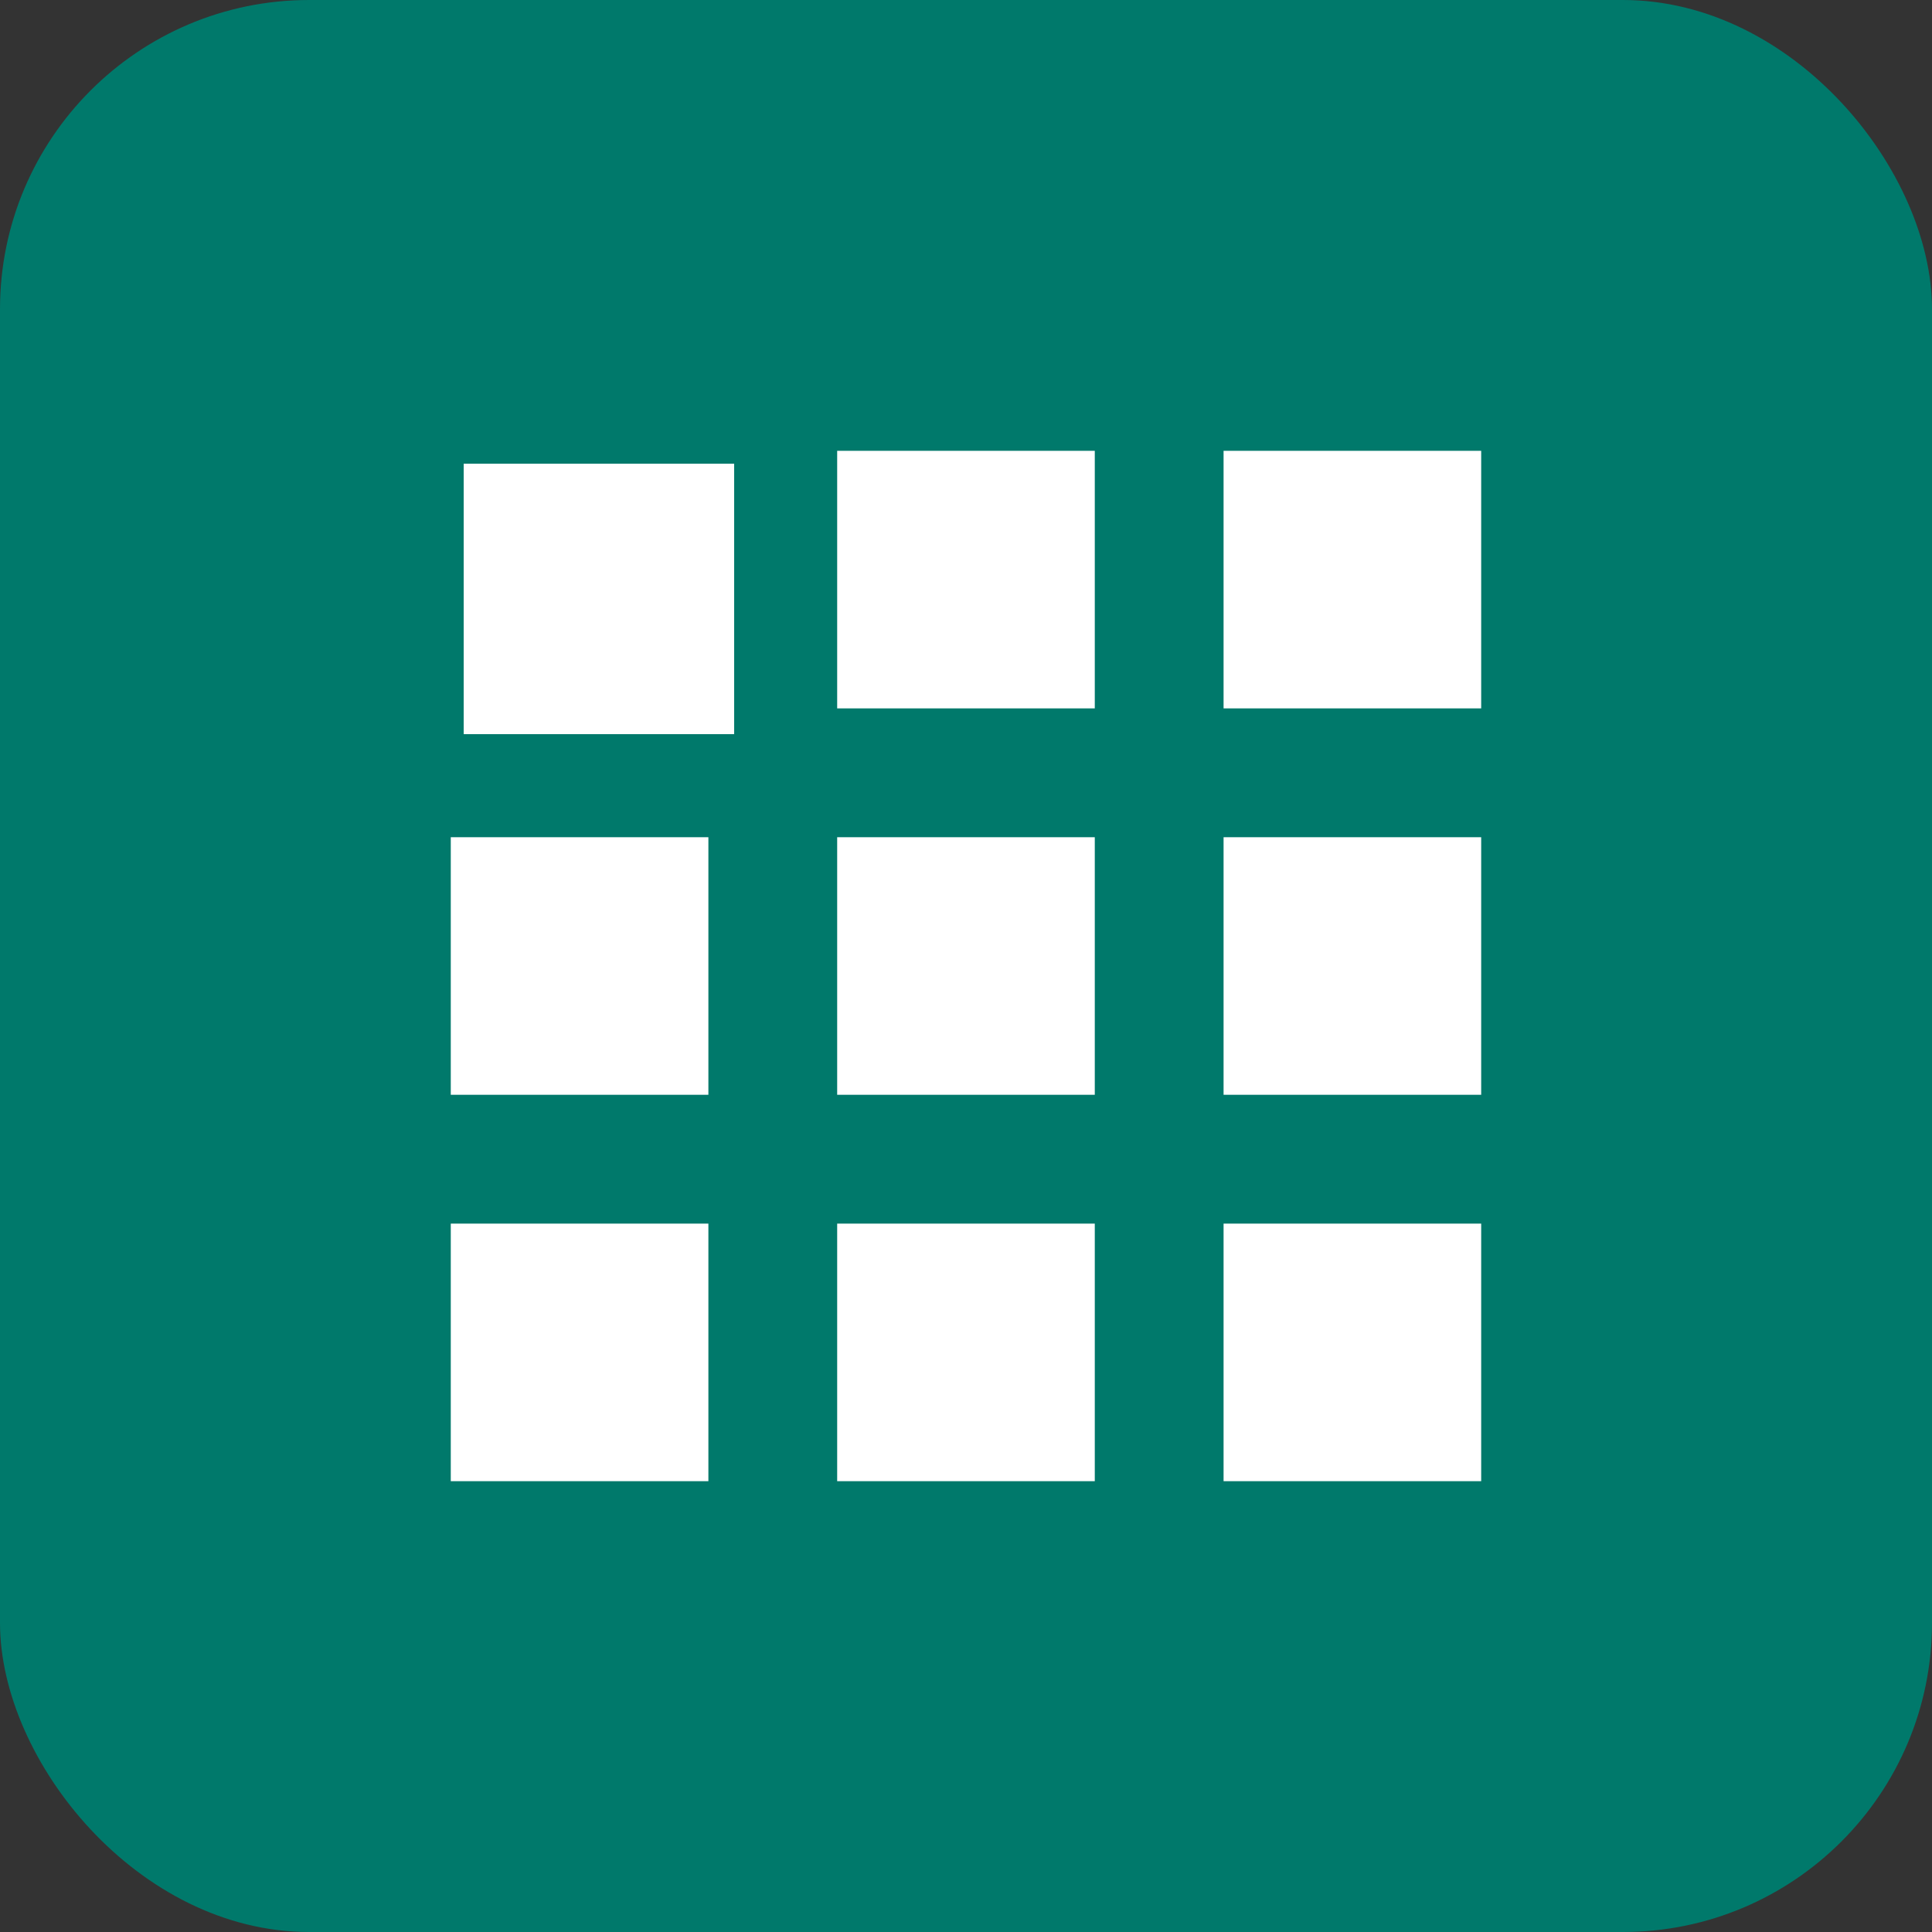 <svg width="50" height="50" viewBox="0 0 50 50" fill="none" xmlns="http://www.w3.org/2000/svg">
<rect x="0" y="0" width="50" height="50" fill="#333333" stroke="none"/>
<rect width="50" height="50" rx="8" fill="#00796B"/>
<path fill-rule="evenodd" clip-rule="evenodd" d="M12 19H19V12H12V19Z" fill="white"/>
<path d="M31.666 11.667V18.333H38.333V11.667H31.666Z" fill="white"/>
<path d="M11.666 28.333H18.333V21.667H11.666V28.333Z" fill="white"/>
<path d="M18.333 38.333H11.666V31.667H18.333V38.333Z" fill="white"/>
<path d="M28.333 38.333H21.666V31.667H28.333V38.333Z" fill="white"/>
<path d="M28.333 28.333H21.666V21.667H28.333V28.333Z" fill="white"/>
<path d="M28.333 18.333H21.666V11.667H28.333V18.333Z" fill="white"/>
<path d="M31.666 28.333H38.333V21.667H31.666V28.333Z" fill="white"/>
<path d="M38.333 38.333H31.666V31.667H38.333V38.333Z" fill="white"/>
</svg>
